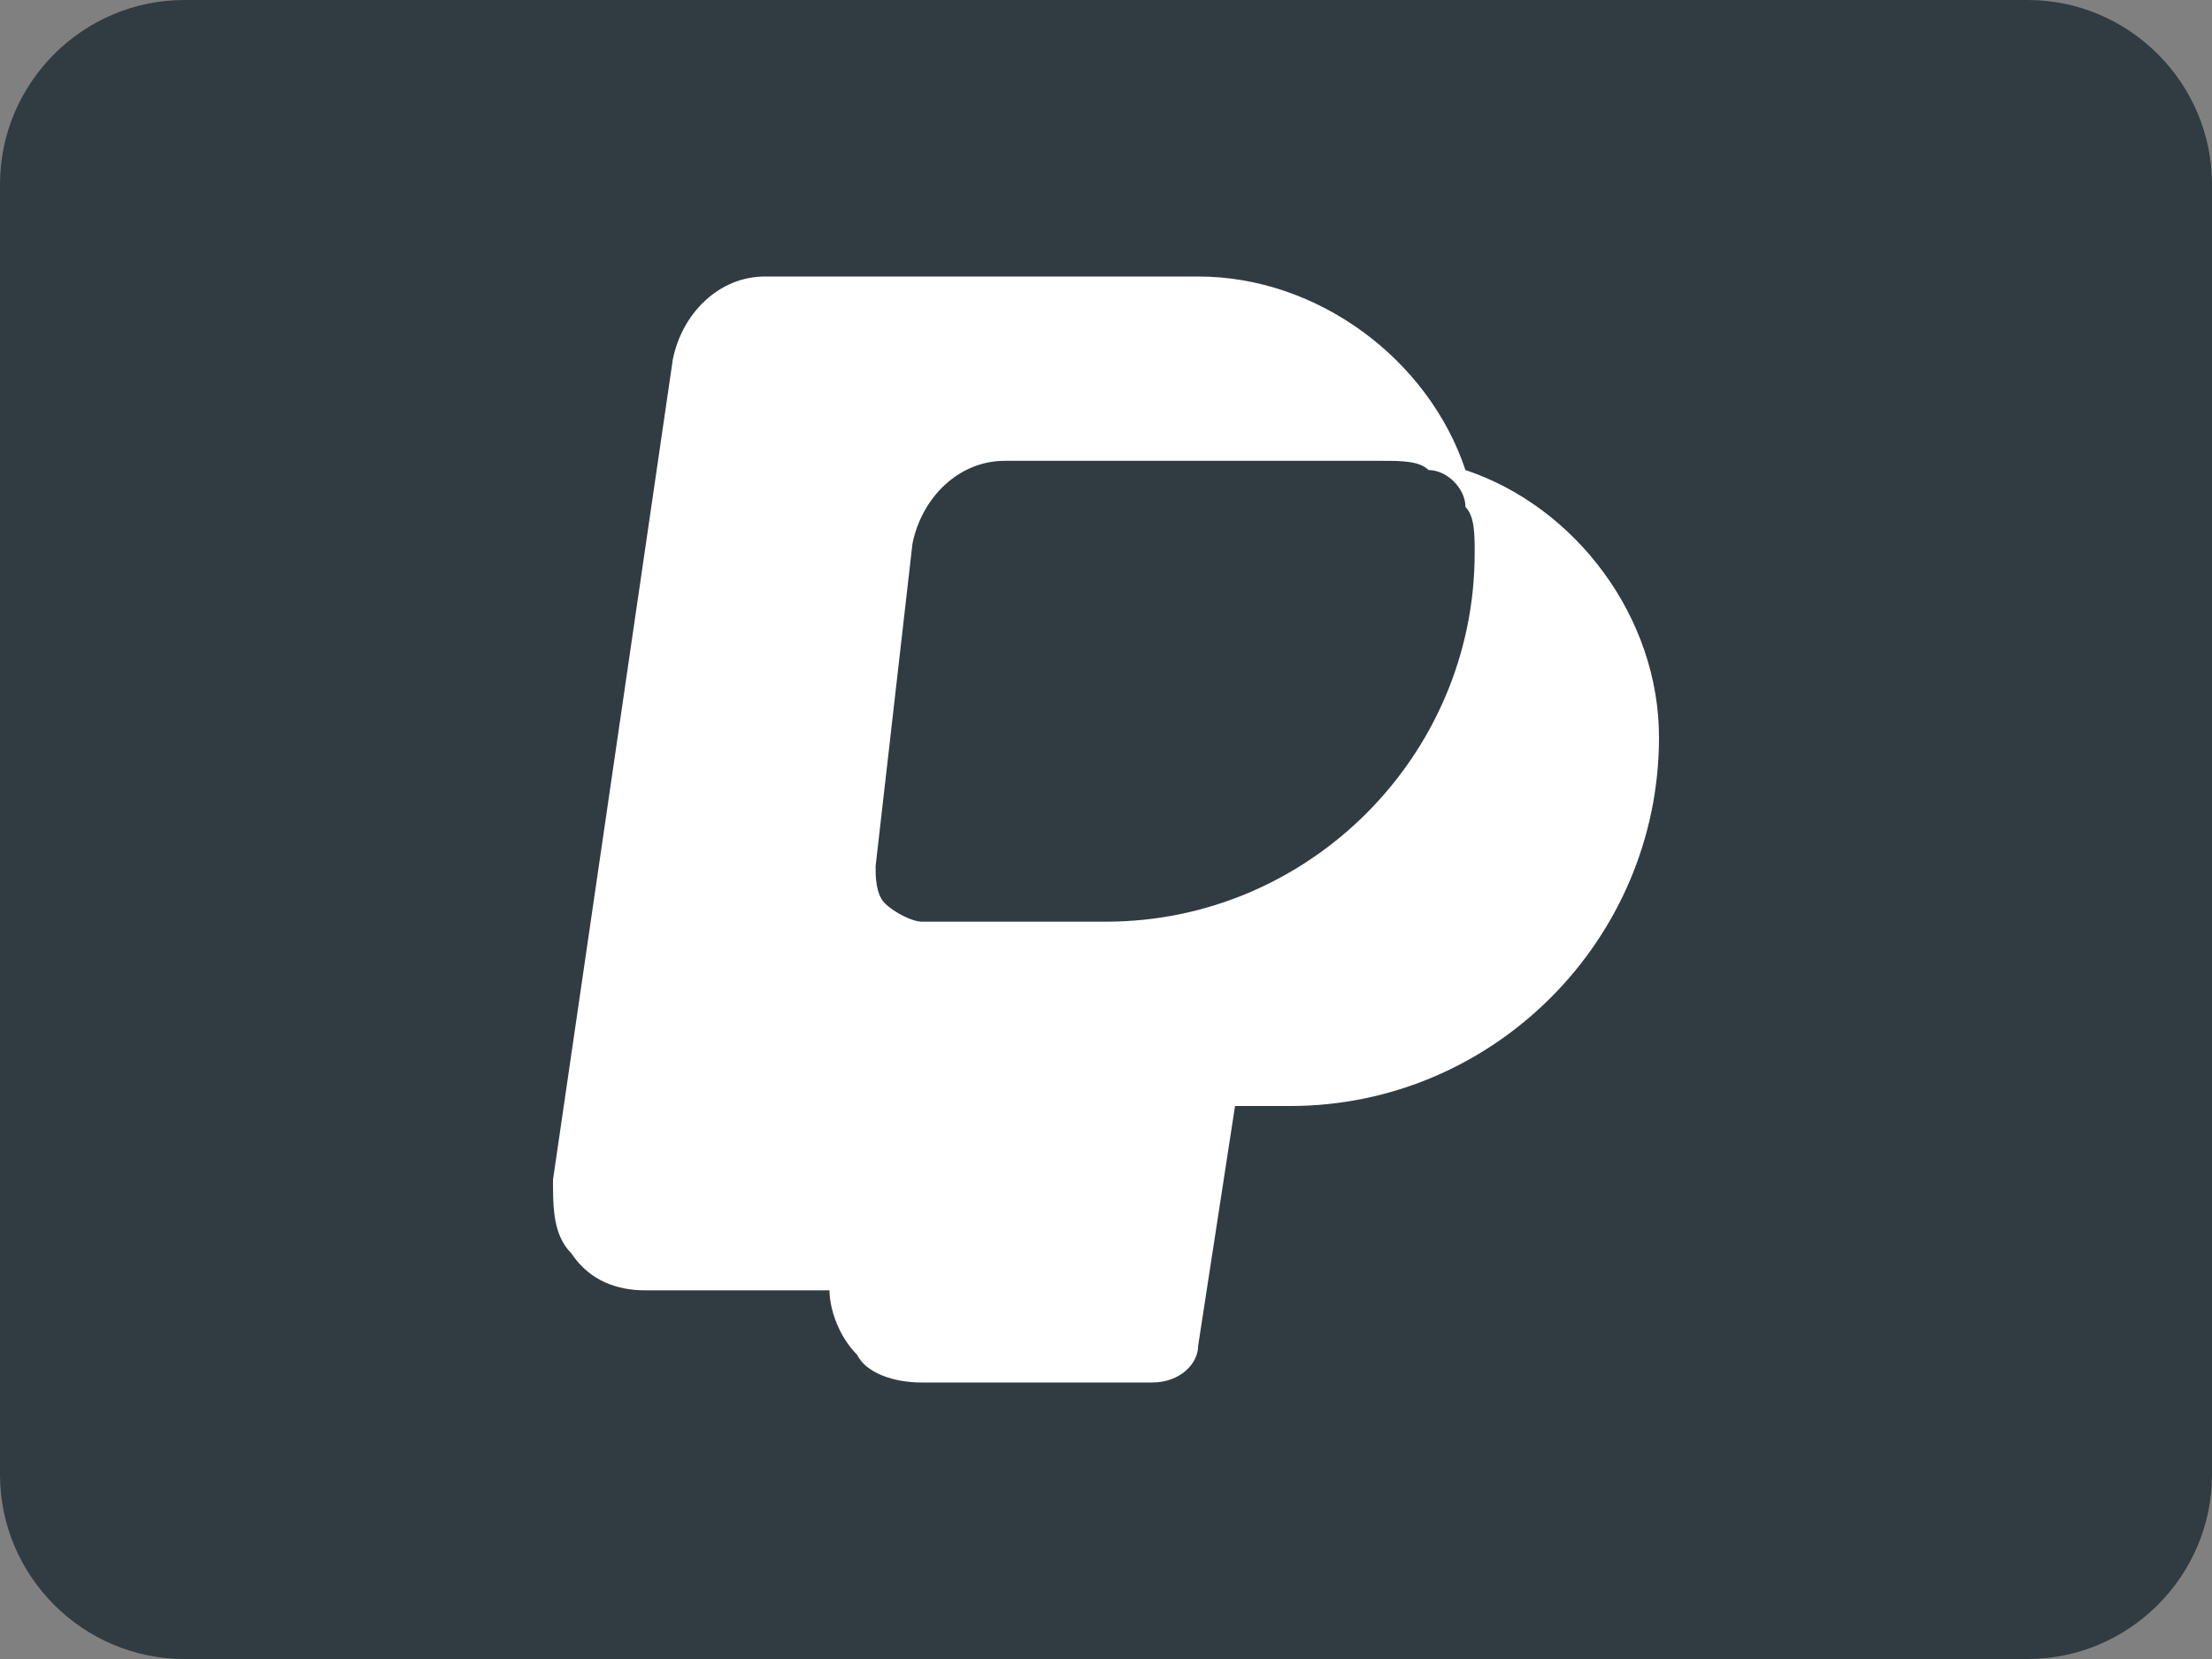<?xml version="1.0" encoding="utf-8"?>
<!-- Generator: Adobe Illustrator 25.4.1, SVG Export Plug-In . SVG Version: 6.00 Build 0)  -->
<svg version="1.1" xmlns="http://www.w3.org/2000/svg" xmlns:xlink="http://www.w3.org/1999/xlink" x="0px" y="0px"
	 viewBox="0 0 24 18" enable-background="new 0 0 24 18" xml:space="preserve">
<rect x="0" y="0" width="24" height="18" fill="#808080" stroke="none"/>
<g id="Layer_2">
	<rect x="3.3" y="1.5" fill="#FFFFFF" stroke="#000000" stroke-miterlimit="10" width="17.7" height="15.2"/>
</g>
<g id="Layer_1">
	<g>
		<path fill="#303C42" d="M22,0H2C0.9,0,0,0.9,0,2v14c0,1.1,0.9,2,2,2h20c1.1,0,2-0.9,2-2V2C24,0.9,23.1,0,22,0z M14,12h-0.6
			L13,14.6c0,0.2-0.2,0.4-0.5,0.4H10c-0.3,0-0.6-0.1-0.7-0.3C9.1,14.5,9,14.2,9,14H7c-0.3,0-0.6-0.1-0.8-0.4C6,13.4,6,13.1,6,12.8
			l1.3-8.9C7.4,3.4,7.8,3,8.3,3H13c1.3,0,2.5,0.9,2.9,2.1C17.1,5.5,18,6.7,18,8C18,10.2,16.2,12,14,12z"/>
		<path fill="#303C42" d="M15.5,5.1C15.4,5,15.2,5,15,5h-4.1c-0.5,0-0.9,0.4-1,0.9L9.5,9.4c0,0.1,0,0.3,0.1,0.4
			C9.7,9.9,9.9,10,10,10h2c2.2,0,4-1.8,4-4c0-0.2,0-0.4-0.1-0.5C15.9,5.3,15.7,5.1,15.5,5.1z"/>
	</g>
</g>
</svg>
